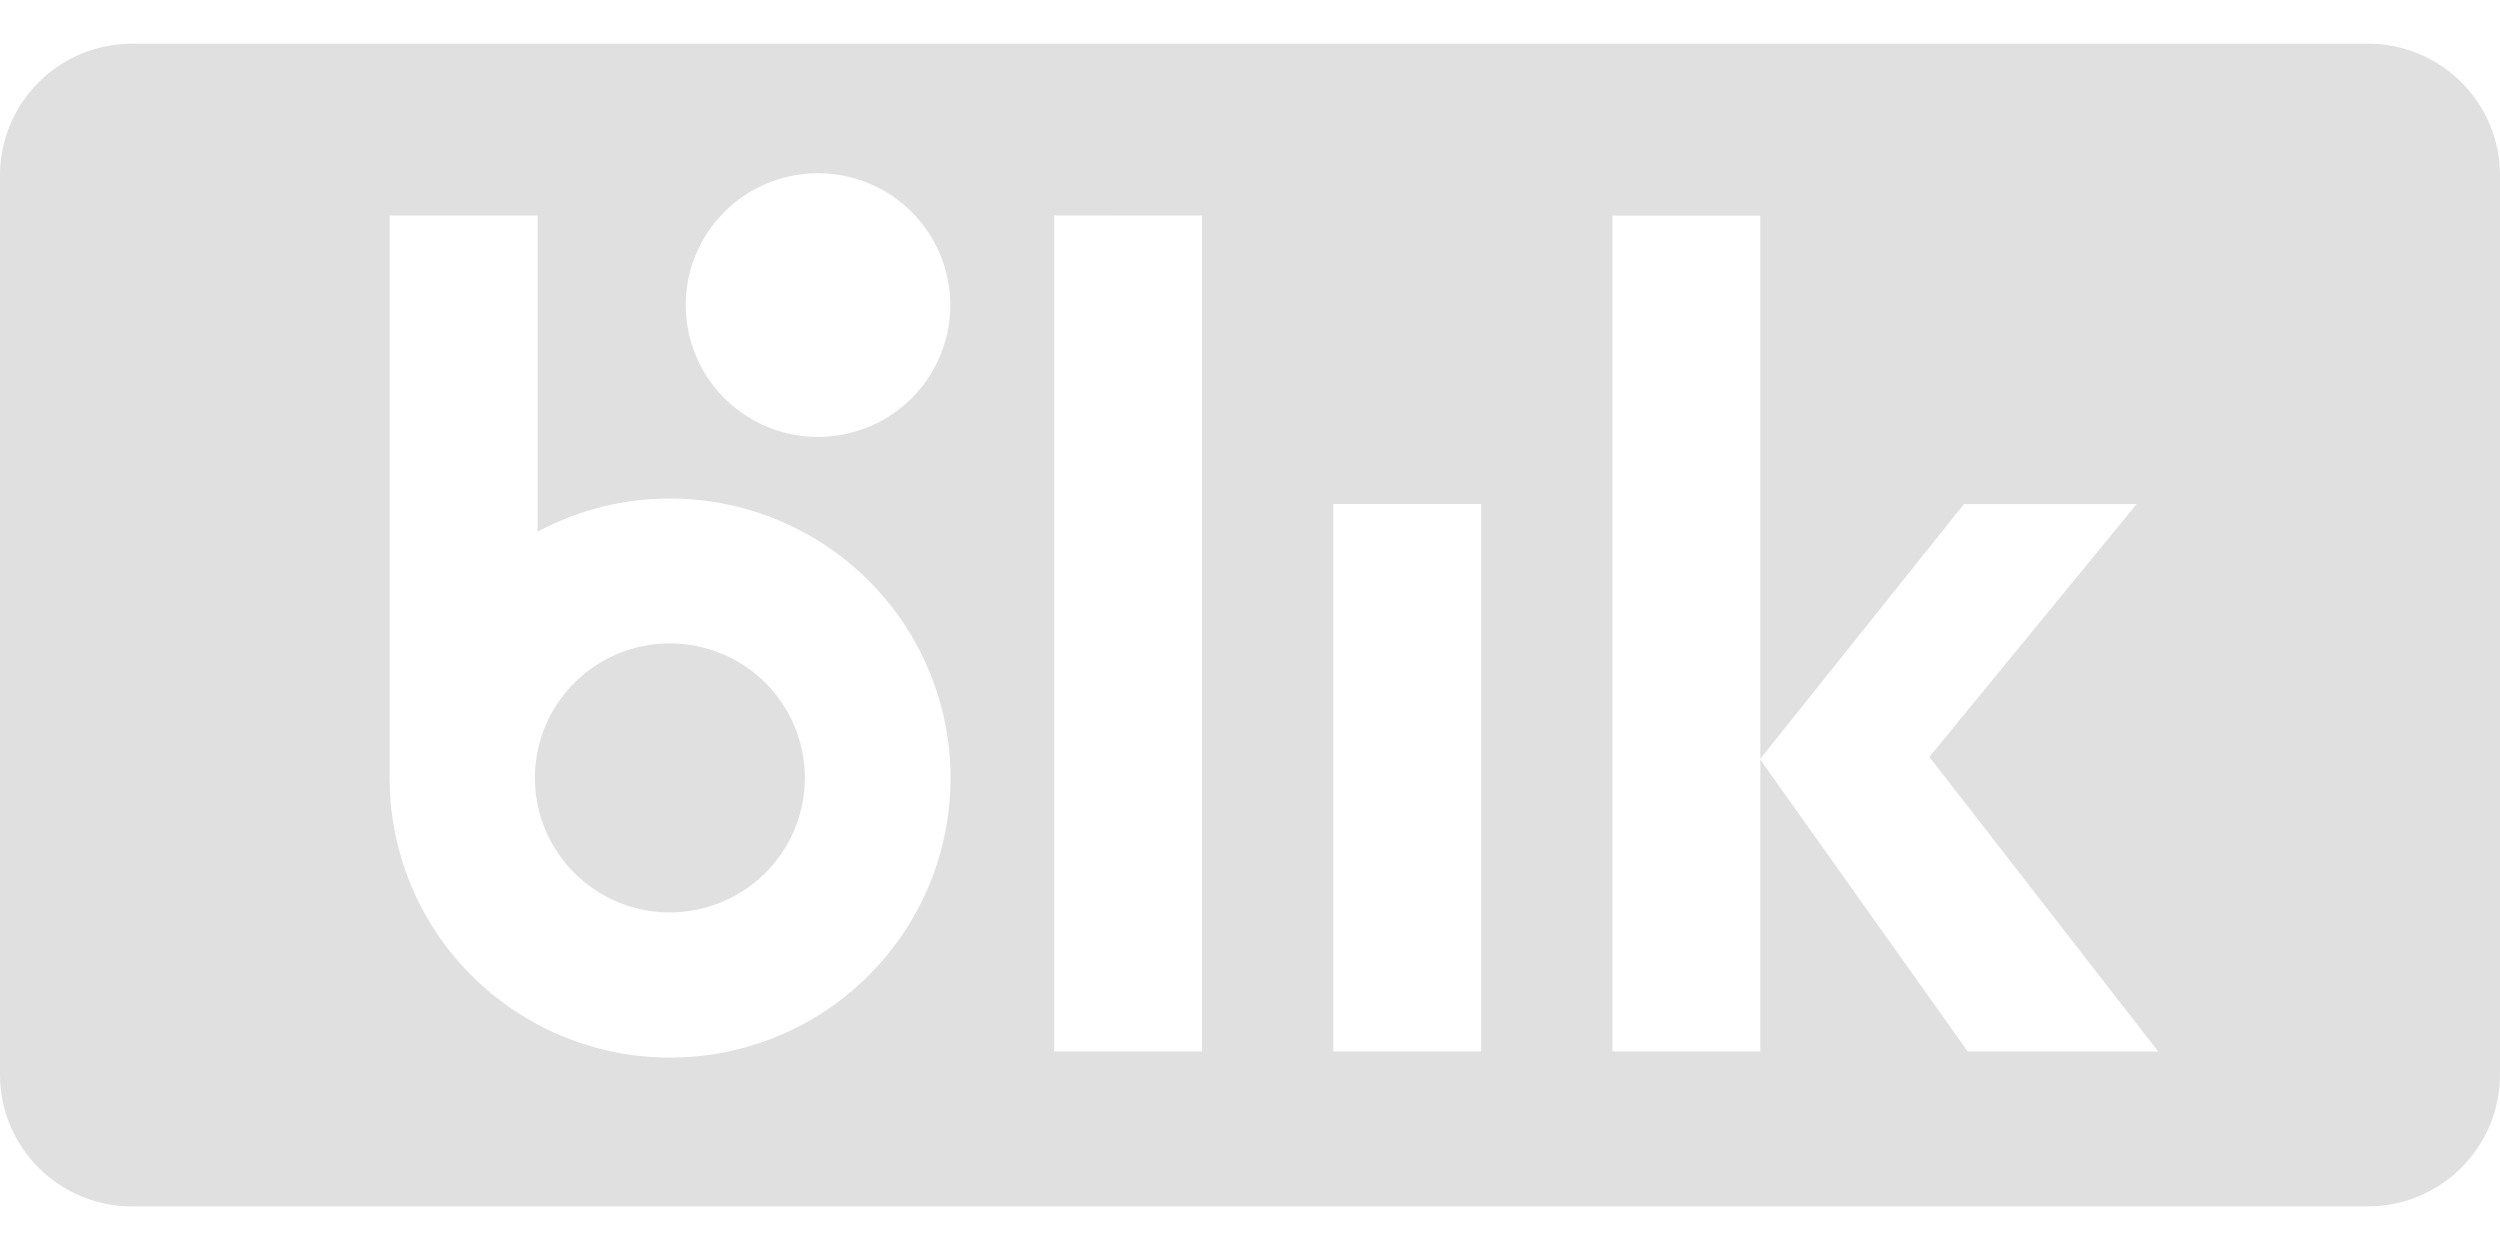 <svg width="32" height="16" viewBox="0 0 32 16" fill="none" xmlns="http://www.w3.org/2000/svg">
<g id="Blik_logo">
<path id="Subtraction 1" d="M30.308 15.442H1.692C1.47 15.443 1.25 15.399 1.045 15.314C0.839 15.23 0.653 15.106 0.496 14.949C0.339 14.793 0.214 14.607 0.129 14.402C0.044 14.198 -6.25562e-08 13.979 0 13.757L0 2.243C0 1.797 0.178 1.368 0.495 1.053C0.812 0.737 1.241 0.559 1.69 0.559L30.311 0.559C30.759 0.559 31.188 0.737 31.505 1.053C31.822 1.368 32 1.797 32 2.243V13.757C31.999 14.204 31.821 14.633 31.504 14.948C31.186 15.264 30.756 15.442 30.308 15.442ZM4.987 2.759V9.957C4.986 10.665 5.197 11.357 5.591 11.946C5.985 12.535 6.546 12.994 7.202 13.265C7.858 13.536 8.58 13.607 9.276 13.469C9.973 13.331 10.613 12.991 11.115 12.49C11.617 11.99 11.96 11.352 12.098 10.658C12.237 9.964 12.166 9.244 11.894 8.59C11.623 7.936 11.162 7.377 10.572 6.984C9.981 6.591 9.287 6.381 8.577 6.381H8.571C7.981 6.381 7.4 6.527 6.881 6.806V2.759H4.987ZM22.53 9.721L25.187 13.459H27.625L24.696 9.689L27.349 6.452H25.139L22.532 9.712V2.76H20.639V13.459H22.532V9.72L22.53 9.721ZM17.067 6.451V13.459H18.959V6.451H17.067ZM13.494 2.758V13.459H15.386V2.759L13.494 2.758ZM10.471 2.217C10.136 2.217 9.809 2.316 9.53 2.501C9.252 2.687 9.035 2.95 8.906 3.259C8.778 3.567 8.745 3.906 8.81 4.234C8.875 4.561 9.037 4.862 9.273 5.098C9.51 5.334 9.812 5.495 10.14 5.56C10.469 5.625 10.809 5.591 11.119 5.464C11.428 5.336 11.693 5.12 11.879 4.842C12.065 4.564 12.164 4.238 12.164 3.904C12.164 3.457 11.986 3.029 11.669 2.713C11.352 2.396 10.922 2.218 10.474 2.217H10.471ZM8.574 11.679C8.232 11.679 7.898 11.578 7.614 11.389C7.33 11.199 7.109 10.93 6.978 10.616C6.848 10.301 6.813 9.955 6.88 9.621C6.947 9.287 7.112 8.98 7.353 8.739C7.595 8.499 7.903 8.335 8.238 8.268C8.573 8.202 8.921 8.236 9.236 8.367C9.552 8.497 9.822 8.718 10.011 9.001C10.201 9.284 10.302 9.617 10.302 9.958C10.302 10.414 10.12 10.851 9.796 11.174C9.473 11.496 9.035 11.678 8.577 11.679H8.574Z" fill="#E0E0E0"/>
</g>
</svg>
